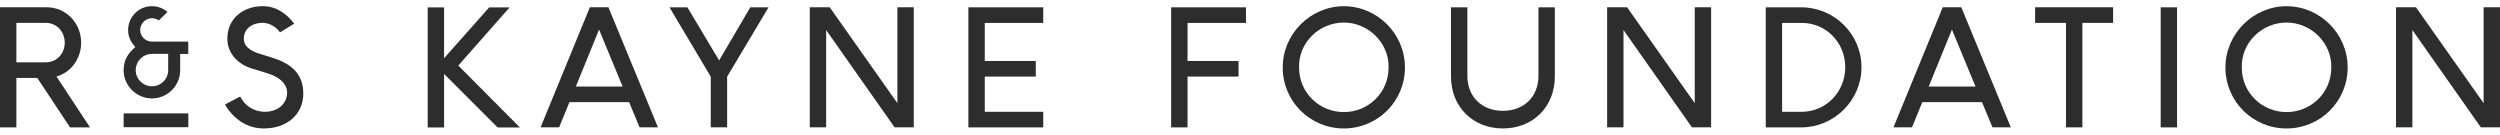 <svg xmlns="http://www.w3.org/2000/svg" fill="none" viewBox="0 0 390 21" height="21" width="390">
<path fill="#2D2D2D" d="M69.275 11.548V19.888H66.721V1.157H69.275V9.084L76.308 1.157H79.494L71.492 10.226L81.102 19.881H77.623L69.283 11.54L69.275 11.548Z"></path>
<path fill="#2D2D2D" d="M98.15 15.928H88.833L87.225 19.866H84.332L92.019 1.134H94.912L102.643 19.866H99.773L98.142 15.928H98.15ZM97.128 13.494L93.454 4.613L89.832 13.494H97.128Z"></path>
<path fill="#2D2D2D" d="M104.439 1.142H107.234L112.185 9.429L117.047 1.142H119.894L113.433 11.961V19.866H110.878V11.961L104.439 1.142Z"></path>
<path fill="#2D2D2D" d="M128.88 19.866H126.326V1.134H129.436L139.993 16.094V1.134H142.548V19.866H139.557L128.88 4.688V19.866Z"></path>
<path fill="#2D2D2D" d="M162.744 1.142V3.576H153.623V9.512H161.58V11.946H153.623V17.439H162.744V19.873H151.068V1.142H162.744Z"></path>
<path fill="#2D2D2D" d="M194.376 1.142V3.576H185.255V9.512H193.212V11.946H185.255V19.873H182.7V1.142H194.376Z"></path>
<path fill="#2D2D2D" d="M219.171 10.526C219.171 15.808 214.919 20.038 209.636 20.038C204.354 20.038 200.102 15.808 200.102 10.526C200.102 5.244 204.482 0.969 209.636 0.969C214.791 0.969 219.171 5.199 219.171 10.526ZM216.617 10.549C216.737 6.732 213.476 3.516 209.636 3.516C205.797 3.516 202.536 6.657 202.656 10.549C202.656 14.486 205.842 17.484 209.636 17.484C213.431 17.484 216.617 14.493 216.617 10.549Z"></path>
<path fill="#2D2D2D" d="M228.909 11.819C228.909 15.102 231.17 17.288 234.454 17.288C237.737 17.288 239.999 15.102 239.999 11.819V1.142H242.553V11.939C242.553 16.657 239.15 20.038 234.454 20.038C229.758 20.038 226.354 16.657 226.354 11.939V1.142H228.909V11.819Z"></path>
<path fill="#2D2D2D" d="M253.268 19.866H250.713V1.134H253.824L264.38 16.094V1.134H266.935V19.866H263.945L253.268 4.688V19.866Z"></path>
<path fill="#2D2D2D" d="M275.455 1.142H281.031C286.185 1.164 290.392 5.349 290.392 10.481C290.392 15.613 286.185 19.843 281.031 19.873H275.455V1.142ZM281.076 17.439C284.892 17.439 287.86 14.298 287.86 10.481C287.86 6.664 284.892 3.576 281.076 3.576H278.01V17.439H281.076Z"></path>
<path fill="#2D2D2D" d="M309.199 15.928H299.882L298.274 19.866H295.382L303.068 1.134H305.961L313.692 19.866H310.822L309.191 15.928H309.199ZM308.177 13.494L304.503 4.613L300.881 13.494H308.177Z"></path>
<path fill="#2D2D2D" d="M317.479 3.569V1.134H329.643V3.569H324.85V19.866H322.295V3.569H317.479Z"></path>
<path fill="#2D2D2D" d="M339.621 1.142V19.873H337.067V1.142H339.621Z"></path>
<path fill="#2D2D2D" d="M366.235 10.526C366.235 15.808 361.982 20.038 356.7 20.038C351.418 20.038 347.165 15.808 347.165 10.526C347.165 5.244 351.546 0.969 356.7 0.969C361.854 0.969 366.235 5.199 366.235 10.526ZM363.68 10.549C363.8 6.732 360.539 3.516 356.7 3.516C352.86 3.516 349.6 6.657 349.72 10.549C349.72 14.486 352.906 17.484 356.7 17.484C360.494 17.484 363.68 14.493 363.68 10.549Z"></path>
<path fill="#2D2D2D" d="M376.333 19.866H373.778V1.134H376.889L387.445 16.094V1.134H390V19.866H387.01L376.333 4.688V19.866Z"></path>
<path fill="#2D2D2D" d="M10.925 19.873L5.816 12.157H2.555V19.873H0V1.134H7.281C10.324 1.134 12.66 3.614 12.66 6.657C12.66 9.166 11.075 11.285 8.813 11.939L14.043 19.873H10.925ZM2.555 9.722H7.153C8.858 9.722 10.098 8.362 10.098 6.657C10.098 4.951 8.858 3.569 7.153 3.569H2.555V9.73V9.722Z"></path>
<path fill="#2D2D2D" d="M19.287 10.94C19.287 9.437 19.911 8.355 21.106 7.341C20.302 6.401 19.986 5.673 19.986 4.666C19.986 2.63 21.654 0.961 23.713 0.961C24.592 0.961 25.456 1.292 26.132 1.863L24.772 3.186C24.457 2.968 24.096 2.84 23.705 2.84C22.698 2.84 21.872 3.666 21.872 4.673C21.872 5.68 22.698 6.491 23.705 6.491H29.371V8.415H28.108V10.947C28.108 13.366 26.147 15.35 23.705 15.35C21.263 15.35 19.287 13.366 19.287 10.947V10.94ZM26.237 10.94V8.407H23.705C22.308 8.407 21.173 9.542 21.173 10.94C21.173 12.337 22.308 13.457 23.705 13.457C25.103 13.457 26.237 12.337 26.237 10.94Z"></path>
<path fill="#2D2D2D" d="M35.103 16.297L37.463 15.057C38.191 16.447 39.506 17.439 41.355 17.439C43.038 17.439 44.473 16.515 44.766 14.884C44.939 13.69 44.353 12.254 41.7 11.428C40.896 11.188 40.265 10.962 39.409 10.722C37.215 10.091 35.464 8.407 35.464 6.026C35.464 2.938 37.898 0.961 40.987 0.961C43.105 0.961 44.683 2.126 45.901 3.689L43.684 5.049C43.075 4.2 42.053 3.561 40.956 3.561C39.273 3.561 38.034 4.538 38.034 6.041C38.034 7.543 39.717 8.159 40.543 8.4C41.392 8.67 42.512 8.986 43.391 9.324C46.479 10.541 47.313 12.51 47.313 14.584C47.313 17.867 44.758 20.038 41.152 20.038C38.477 20.038 36.358 18.483 35.088 16.289L35.103 16.297Z"></path>
<path fill="#2D2D2D" d="M29.378 17.687H19.287V19.843H29.378V17.687Z"></path>
</svg>
